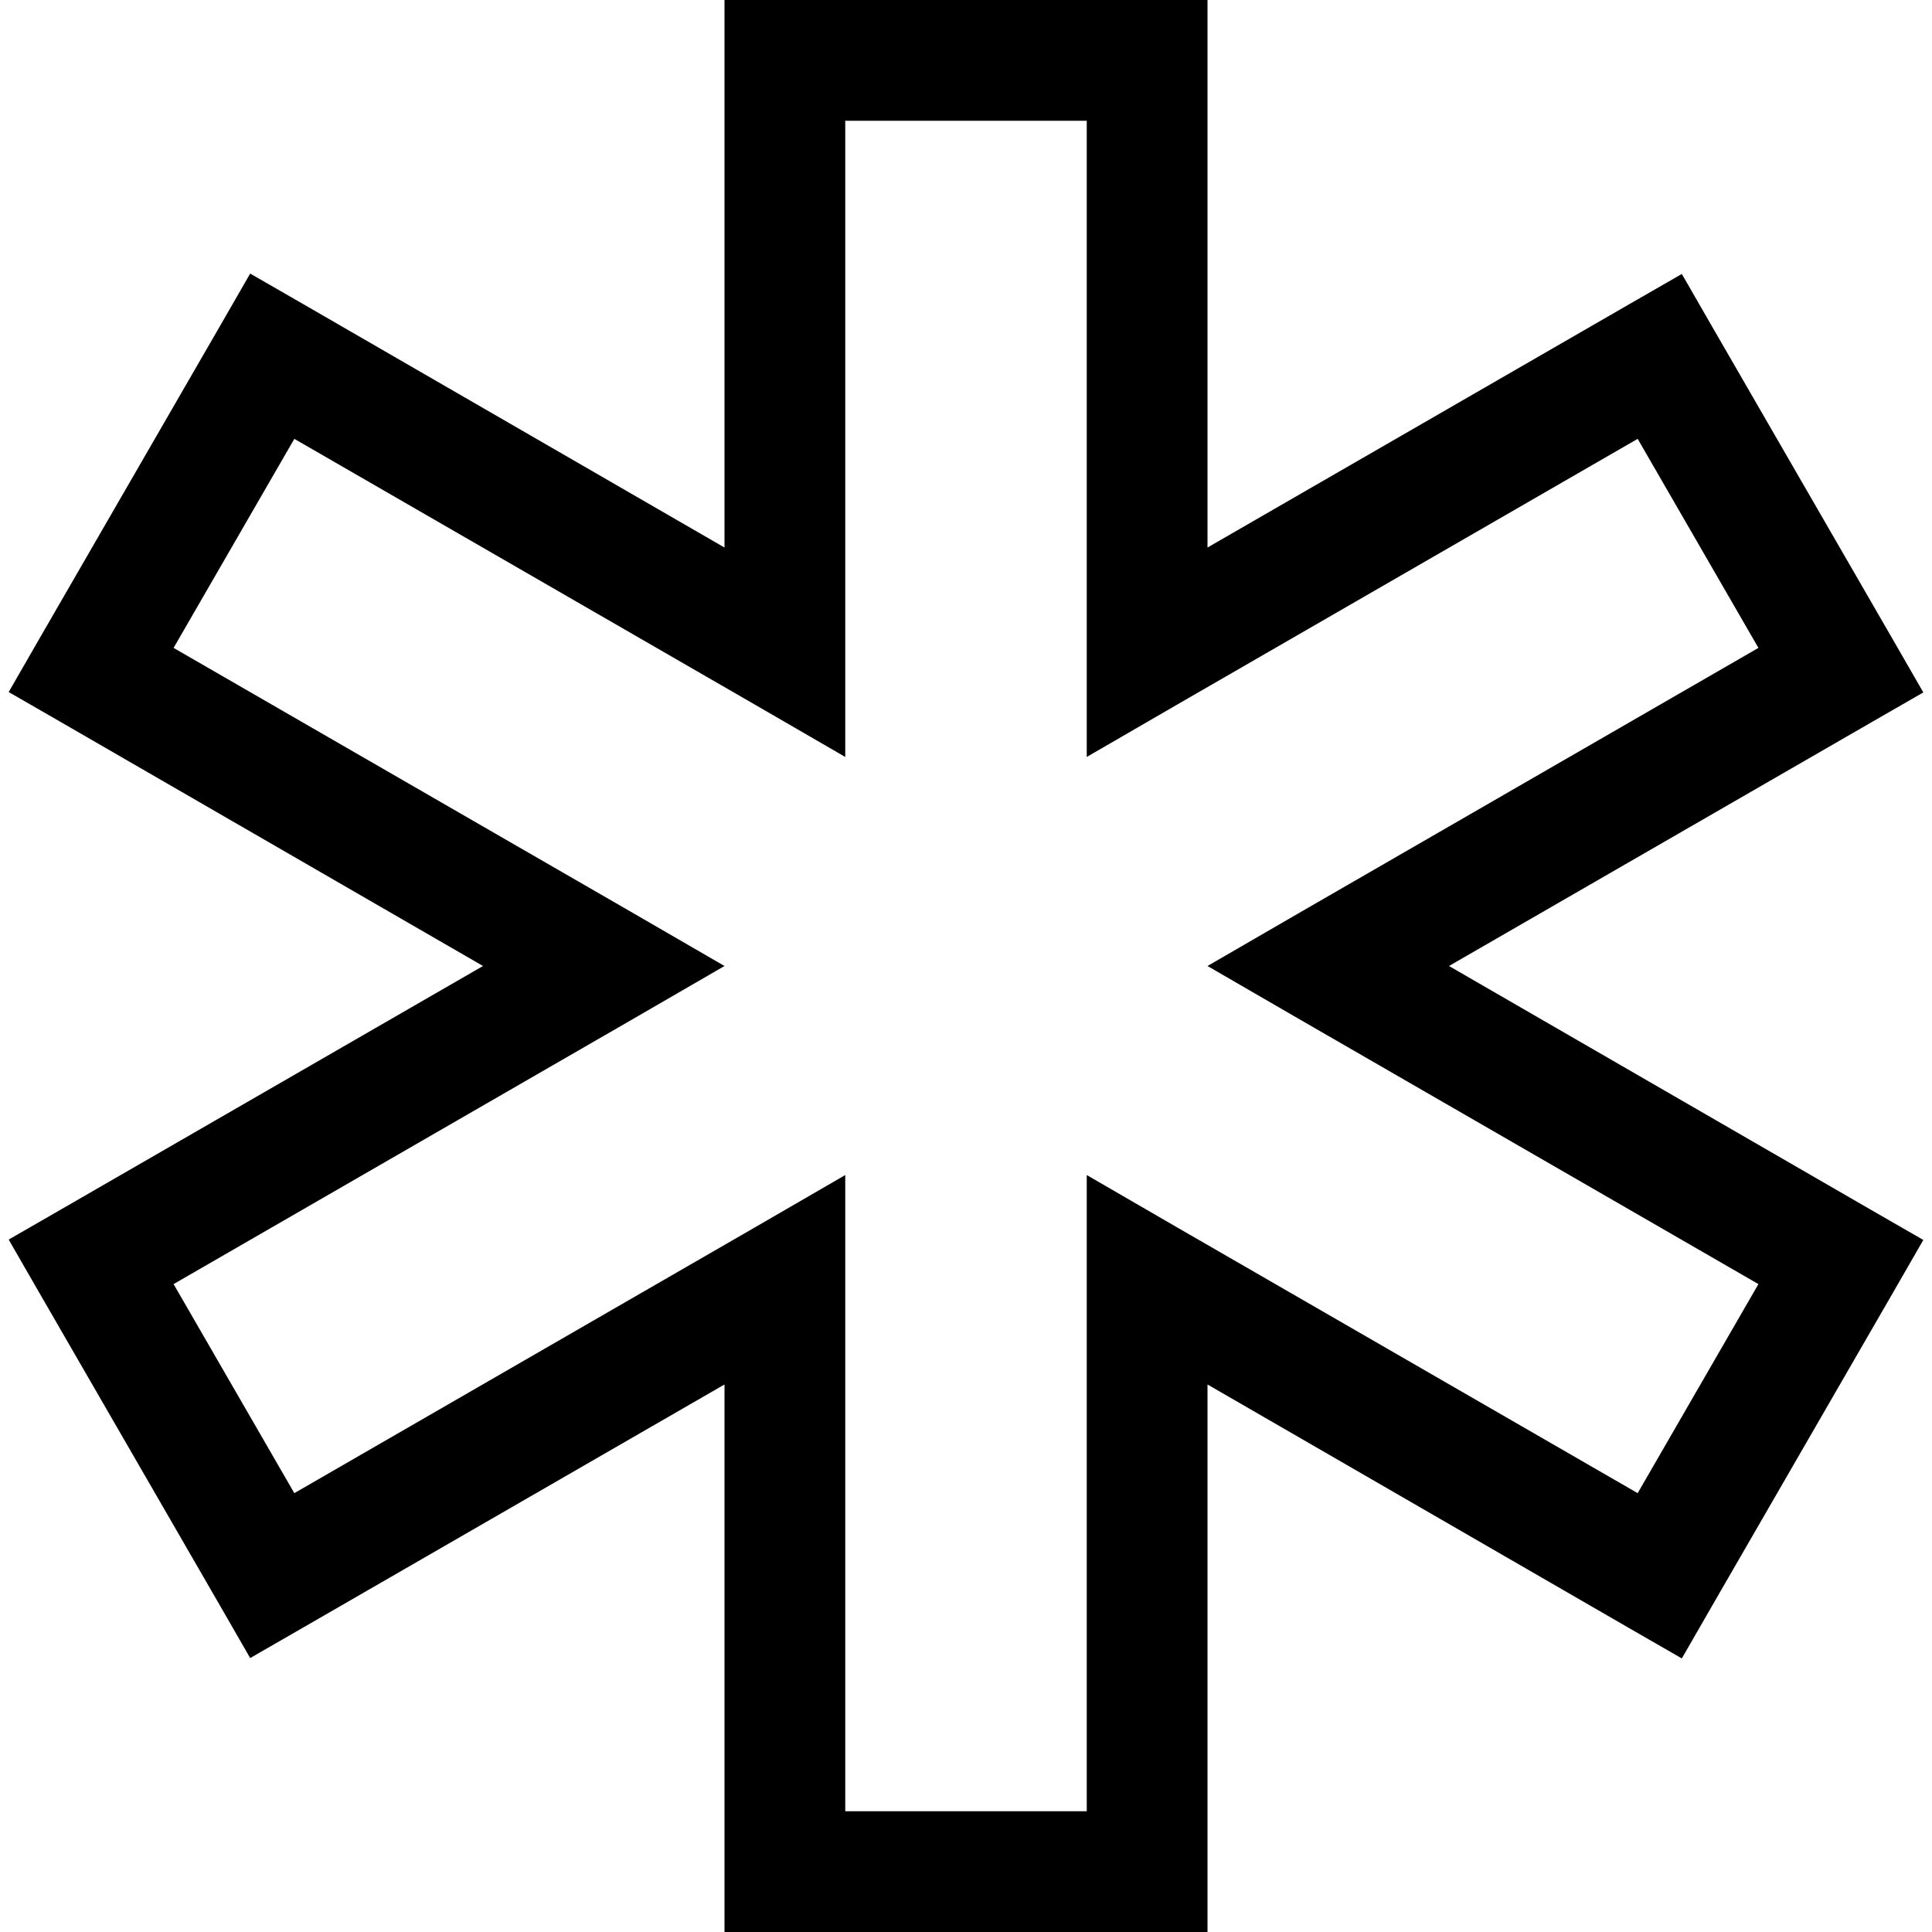 <svg xmlns="http://www.w3.org/2000/svg" viewBox="0 0 512 512"><!--! Font Awesome Pro 6.6.0 by @fontawesome - https://fontawesome.com License - https://fontawesome.com/license (Commercial License) Copyright 2024 Fonticons, Inc. --><path d="M192 0l16 0 96 0 16 0 0 16 0 129.1L431.8 80.6l13.9-8 8 13.9 48 83.1 8 13.9-13.9 8L384 256l111.8 64.6 13.9 8-8 13.9-48 83.1-8 13.9-13.9-8L320 366.9 320 496l0 16-16 0-96 0-16 0 0-16 0-129.1L80.2 431.4l-13.9 8-8-13.9-48-83.1-8-13.9 13.9-8L128 256 16.2 191.4l-13.9-8 8-13.9 48-83.1 8-13.9 13.9 8L192 145.1 192 16l0-16zm32 32l0 140.9 0 27.7-24-13.9L78 116.3 46 171.7l122 70.4L192 256l-24 13.9L46 340.3l32 55.4 122-70.4 24-13.9 0 27.7L224 480l64 0 0-140.9 0-27.7 24 13.9 122 70.4 32-55.4L344 269.9 320 256l24-13.9 122-70.4-32-55.4L312 186.7l-24 13.9 0-27.7L288 32l-64 0z"/></svg>